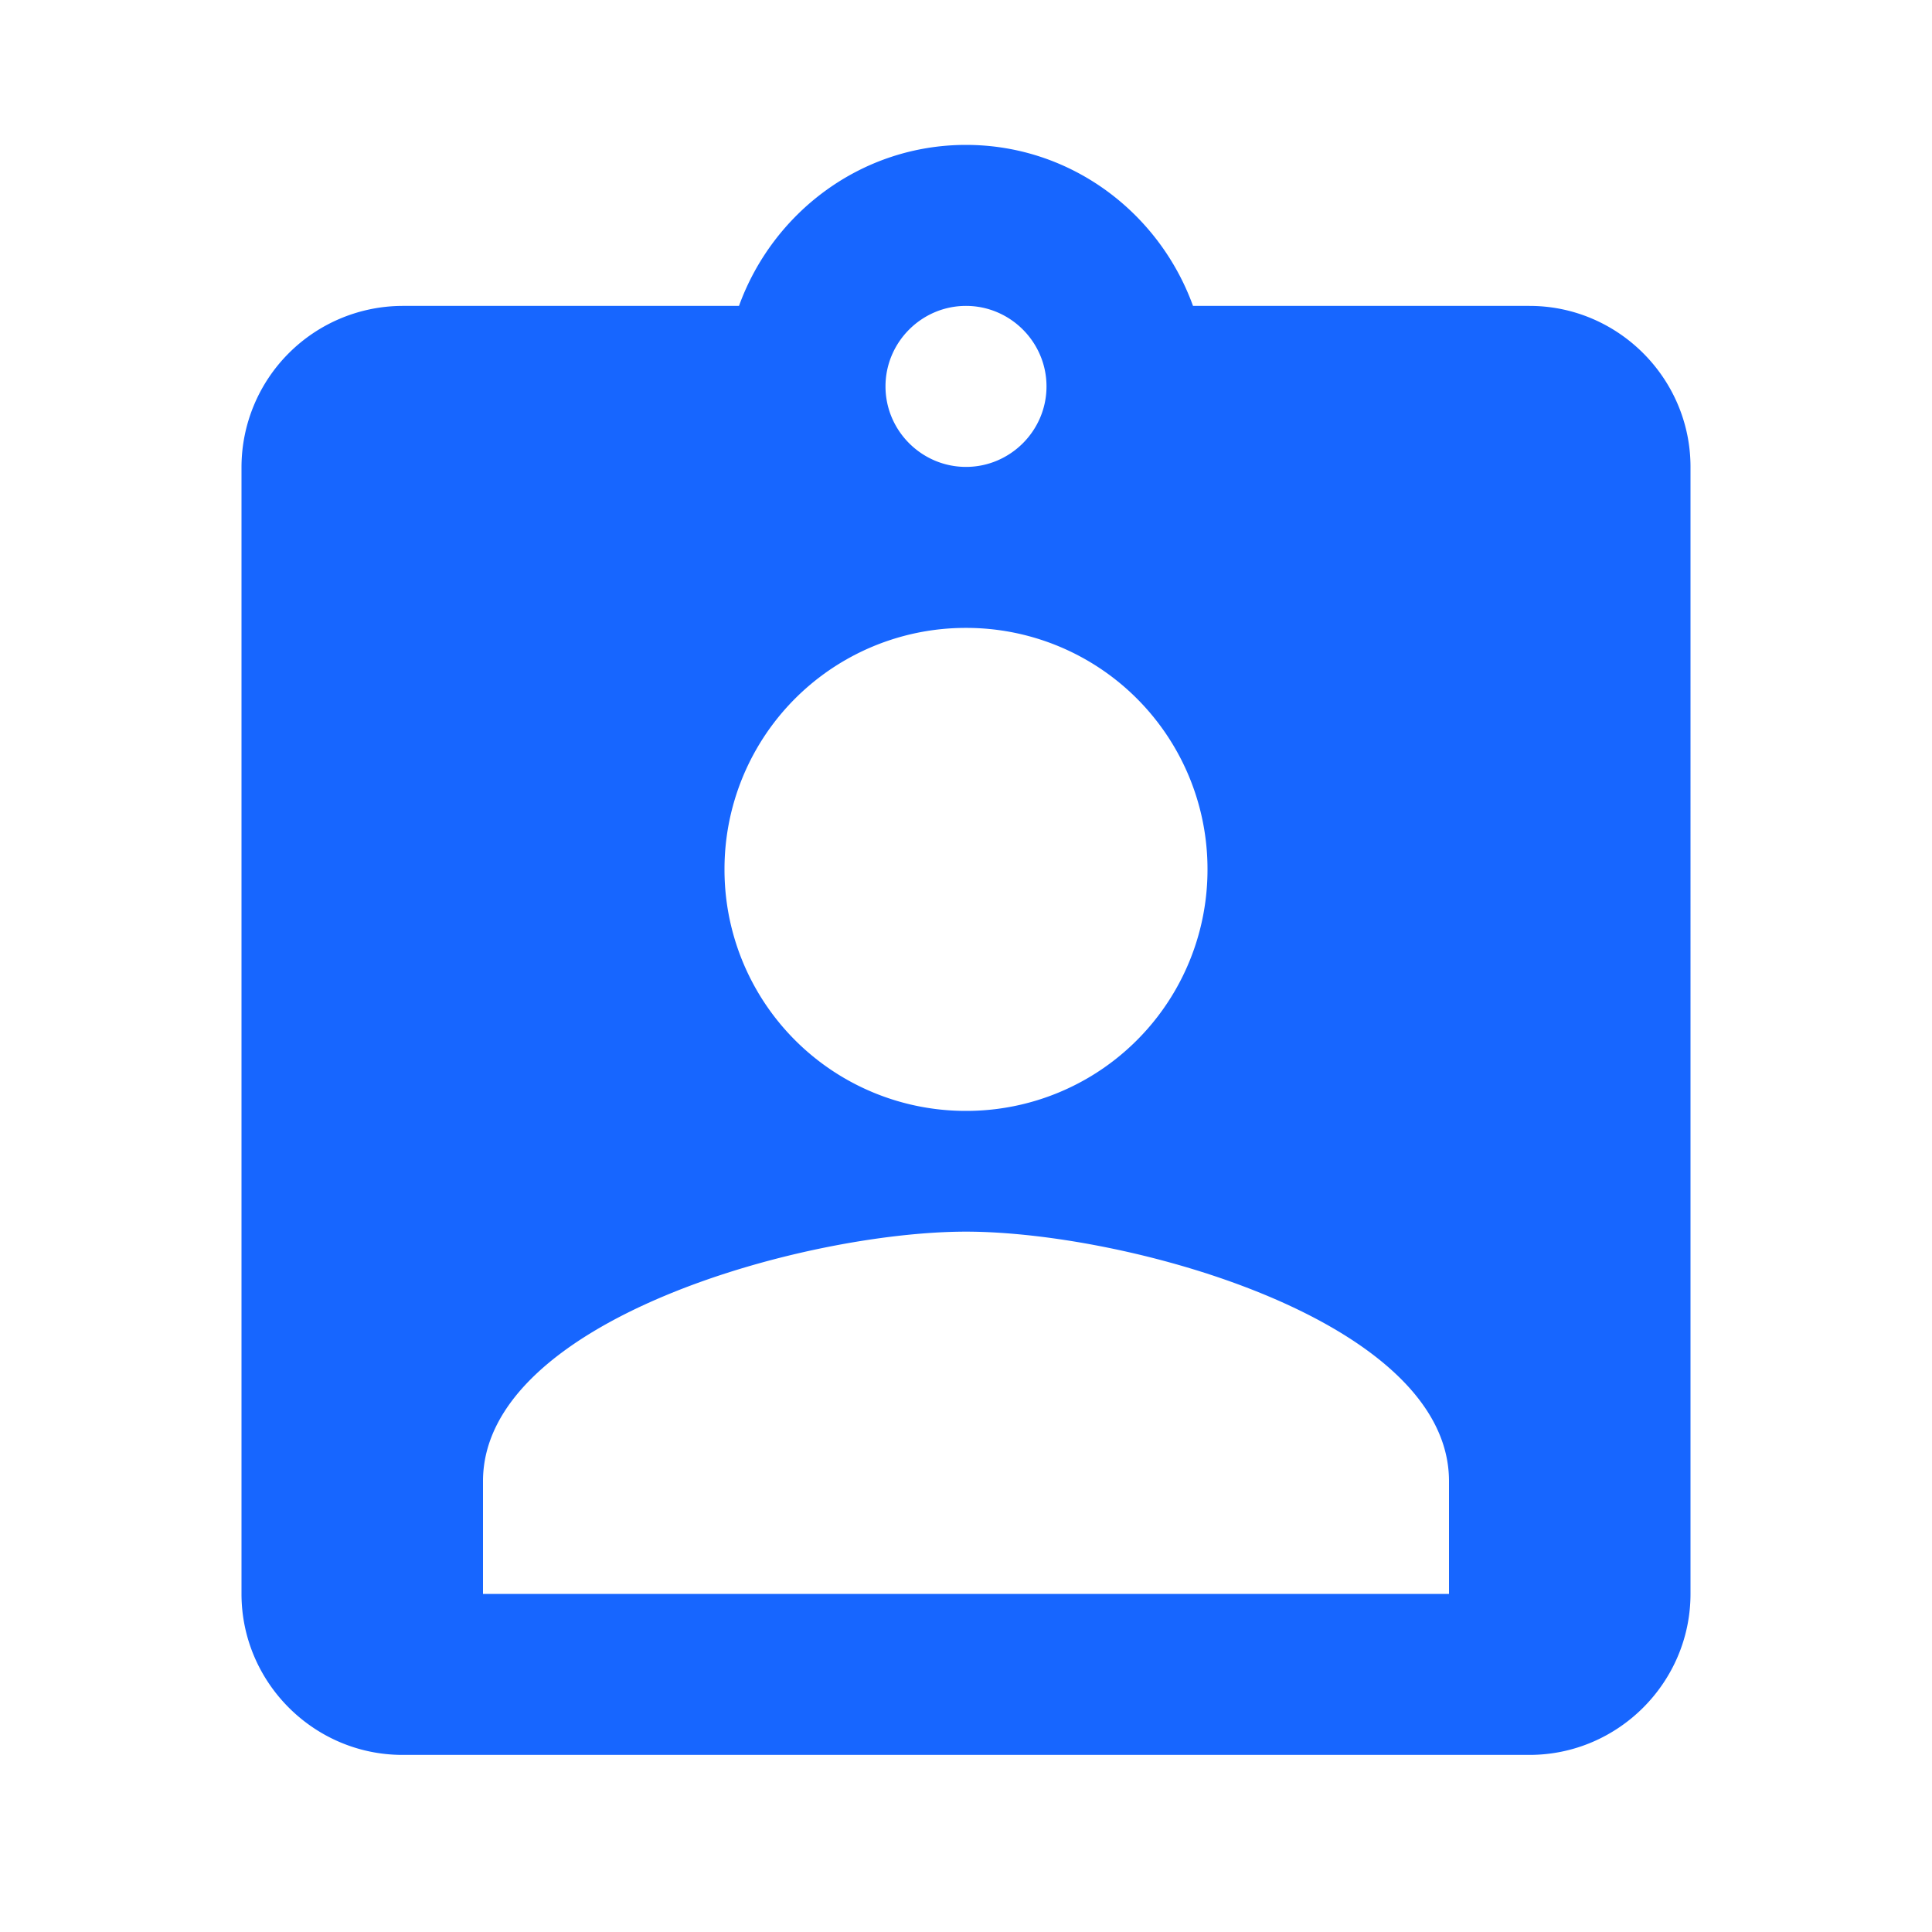 <svg width="30" height="30" viewBox="0 0 30 30" fill="none" xmlns="http://www.w3.org/2000/svg"><g filter="url(#b)" clip-path="url(#a)"><path d="M23.75 3.75h-5.225C18 2.3 16.625 1.25 15 1.25s-3 1.05-3.525 2.5H6.25a2.507 2.507 0 0 0-2.5 2.5v17.5c0 1.375 1.125 2.5 2.5 2.5h17.5c1.375 0 2.5-1.125 2.5-2.5V6.25c0-1.375-1.125-2.5-2.5-2.5Zm-8.75 0c.688 0 1.25.563 1.25 1.25 0 .688-.563 1.25-1.25 1.25-.688 0-1.25-.563-1.25-1.25 0-.688.563-1.25 1.25-1.25Zm0 5a3.745 3.745 0 0 1 3.75 3.75A3.745 3.745 0 0 1 15 16.25a3.745 3.745 0 0 1-3.75-3.75A3.745 3.745 0 0 1 15 8.75Zm7.5 15h-15V22c0-2.5 5-3.875 7.5-3.875S22.5 19.5 22.5 22v1.75Z" fill="#1766FF"/></g><defs><clipPath id="a"><path fill="#fff" d="M0 0h30v30H0z"/></clipPath><filter id="b" x="3.75" y="1.25" width="22.5" height="26" filterUnits="userSpaceOnUse" color-interpolation-filters="sRGB"><feFlood flood-opacity="0" result="BackgroundImageFix"/><feBlend mode="normal" in="SourceGraphic" in2="BackgroundImageFix" result="shape"/><feColorMatrix in="SourceAlpha" type="matrix" values="0 0 0 0 0 0 0 0 0 0 0 0 0 0 0 0 0 0 127 0" result="hardAlpha"/><feOffset dy="1"/><feGaussianBlur stdDeviation=".5"/><feComposite in2="hardAlpha" operator="arithmetic" k2="-1" k3="1"/><feColorMatrix type="matrix" values="0 0 0 0 0 0 0 0 0 0 0 0 0 0 0 0 0 0 0.25 0"/><feBlend mode="normal" in2="shape" result="effect1_innerShadow_1626_2497"/></filter></defs></svg>